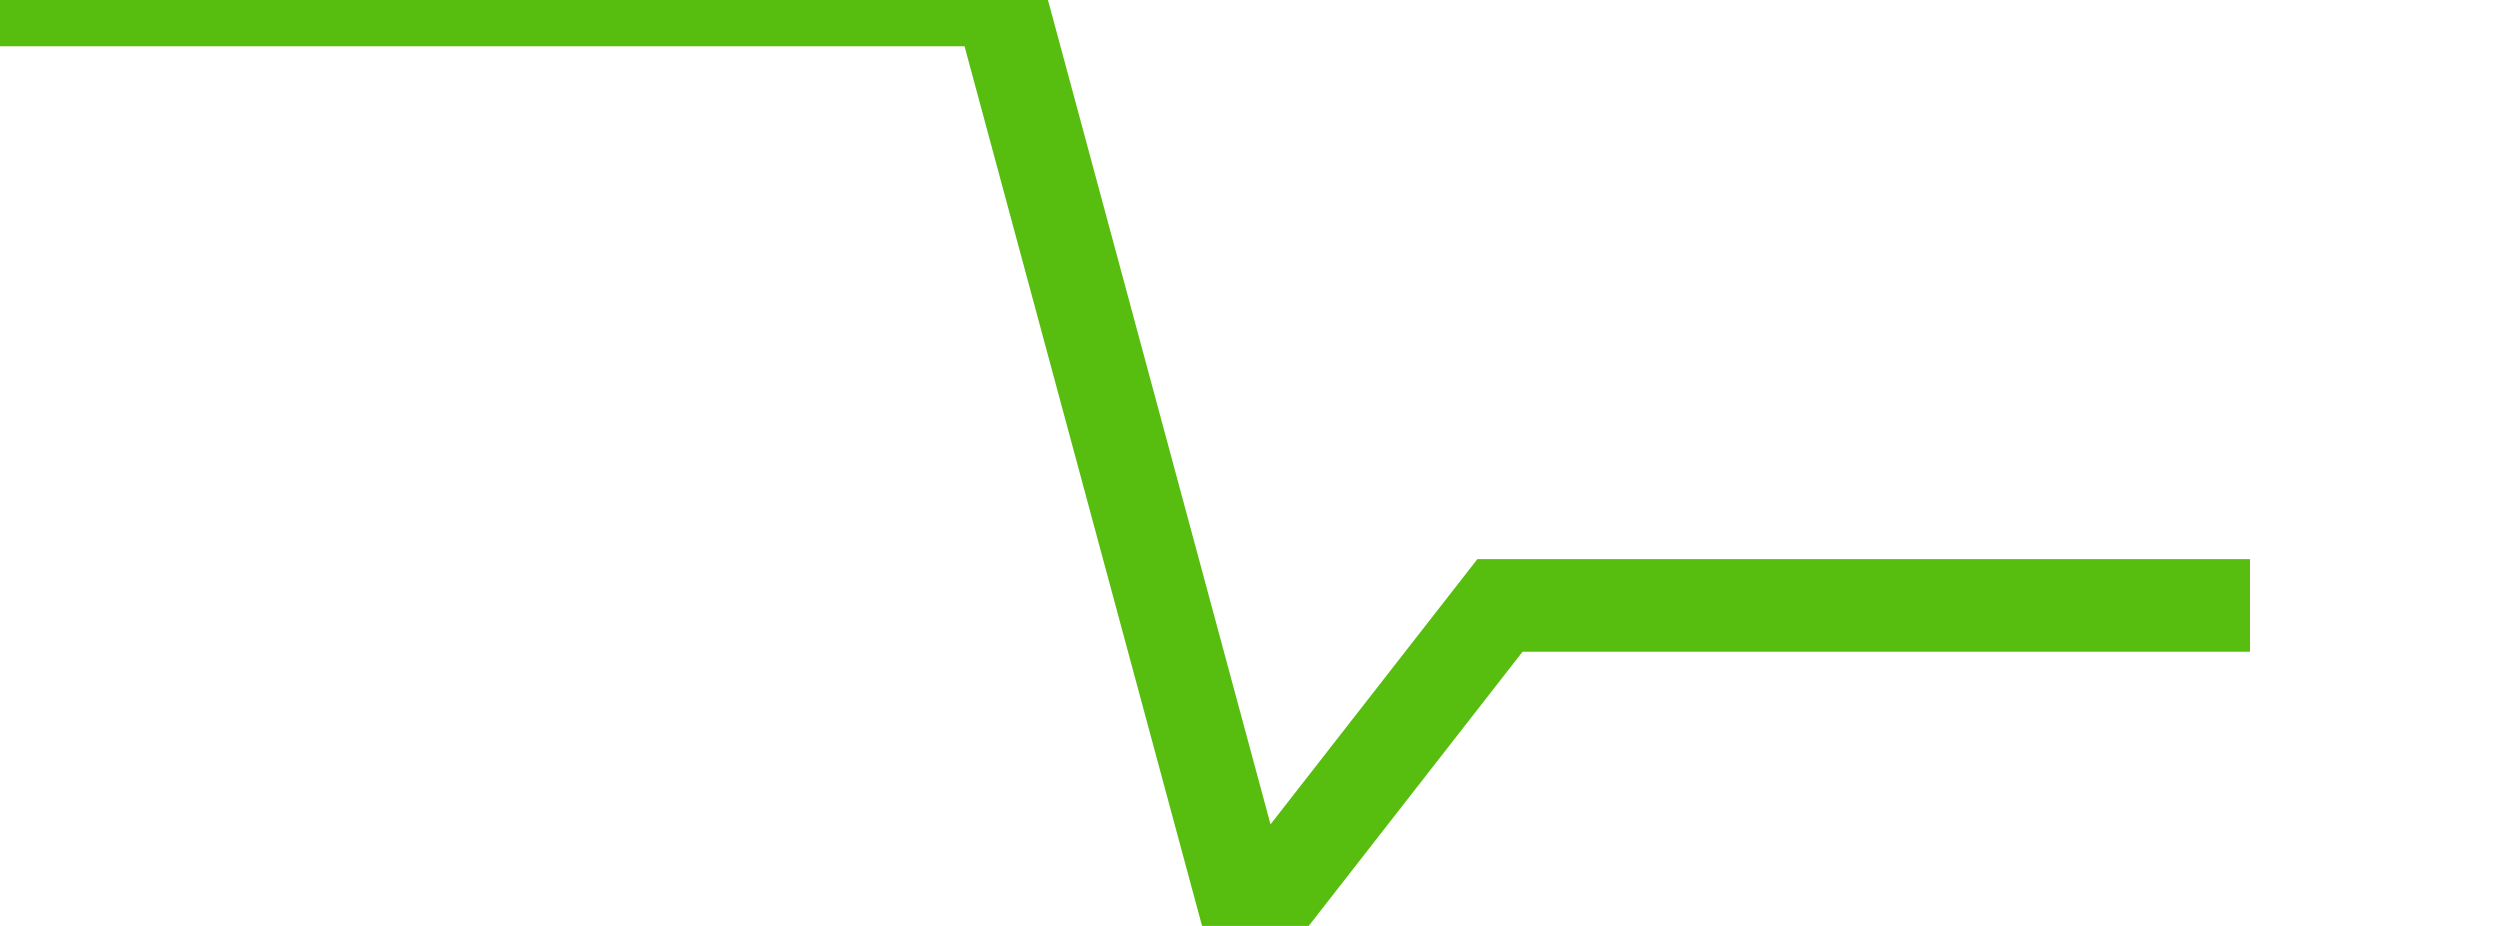<svg xmlns="http://www.w3.org/2000/svg" width="135" height="50" viewBox="0 0 135 50" shape-rendering="auto"><polyline points="0, 0 13.5, 0 27, 0 40.5, 0 54, 0 67.5, 50 81, 32.692 94.5, 32.692 108, 32.692 121.5, 32.692 135" stroke="#57bd0f" stroke-width="5" stroke-opacity="1" fill="none" fill-opacity="0"></polyline></svg>